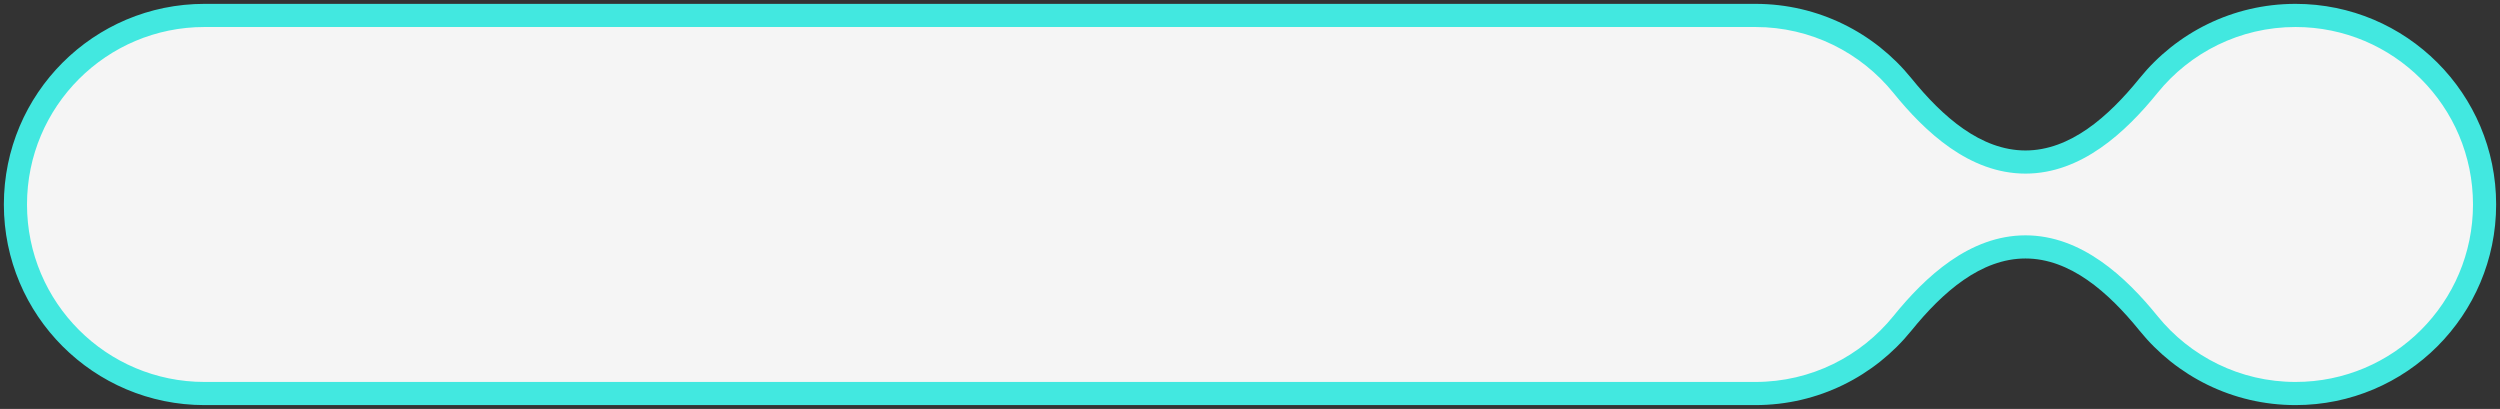 <svg width="324" height="53" viewBox="0 0 324 53" fill="none" xmlns="http://www.w3.org/2000/svg">
<rect x="0" y="0" width="324" height="53" fill="#333333" stroke="none"/>
<path fill-rule="evenodd" clip-rule="evenodd" d="M2 26.5C2 12.969 12.969 2 26.5 2H227.5C235.192 2 242.057 5.545 246.548 11.091C250.644 16.147 255.993 21 262.5 21C269.007 21 274.356 16.147 278.452 11.091C282.943 5.545 289.808 2 297.5 2C311.031 2 322 12.969 322 26.5C322 40.031 311.031 51 297.5 51C289.808 51 282.943 47.455 278.452 41.91C274.356 36.853 269.007 32 262.5 32C255.993 32 250.644 36.853 246.548 41.91C242.057 47.455 235.192 51 227.5 51H26.5C12.969 51 2 40.031 2 26.5Z" fill="#F5F5F5"/>
<path d="M297.5 2V3.5V2ZM278.452 11.091L277.286 10.146L278.452 11.091ZM278.452 41.91L277.286 42.854L278.452 41.91ZM26.5 0.5C12.141 0.5 0.5 12.141 0.5 26.5H3.5C3.5 13.797 13.797 3.5 26.5 3.5V0.5ZM227.5 0.5H26.5V3.5H227.5V0.5ZM247.714 10.146C242.95 4.264 235.664 0.5 227.5 0.5V3.5C234.721 3.5 241.164 6.826 245.383 12.035L247.714 10.146ZM297.5 0.5C289.336 0.5 282.05 4.264 277.286 10.146L279.617 12.035C283.836 6.826 290.279 3.5 297.5 3.5V0.5ZM323.5 26.5C323.5 12.141 311.859 0.5 297.5 0.5V3.5C310.203 3.5 320.5 13.797 320.5 26.5H323.5ZM297.5 52.5C311.859 52.5 323.5 40.859 323.5 26.5H320.5C320.5 39.203 310.203 49.5 297.5 49.5V52.5ZM277.286 42.854C282.05 48.736 289.336 52.5 297.5 52.5V49.5C290.279 49.5 283.836 46.174 279.617 40.965L277.286 42.854ZM227.5 52.5C235.664 52.5 242.95 48.736 247.714 42.854L245.383 40.965C241.164 46.174 234.721 49.5 227.5 49.5V52.5ZM26.5 52.5H227.5V49.5H26.5V52.5ZM0.5 26.5C0.5 40.859 12.141 52.5 26.5 52.5V49.5C13.797 49.5 3.5 39.203 3.5 26.5H0.5ZM262.5 30.5C255.245 30.5 249.502 35.88 245.383 40.965L247.714 42.854C251.786 37.826 256.741 33.5 262.5 33.5V30.5ZM262.5 22.5C269.755 22.5 275.498 17.12 279.617 12.035L277.286 10.146C273.214 15.174 268.259 19.5 262.5 19.5V22.5ZM279.617 40.965C275.498 35.88 269.755 30.5 262.5 30.5V33.5C268.259 33.5 273.214 37.826 277.286 42.854L279.617 40.965ZM245.383 12.035C249.502 17.12 255.245 22.5 262.5 22.5V19.5C256.741 19.5 251.786 15.174 247.714 10.146L245.383 12.035Z" fill="#42E8E0"/>
</svg>
